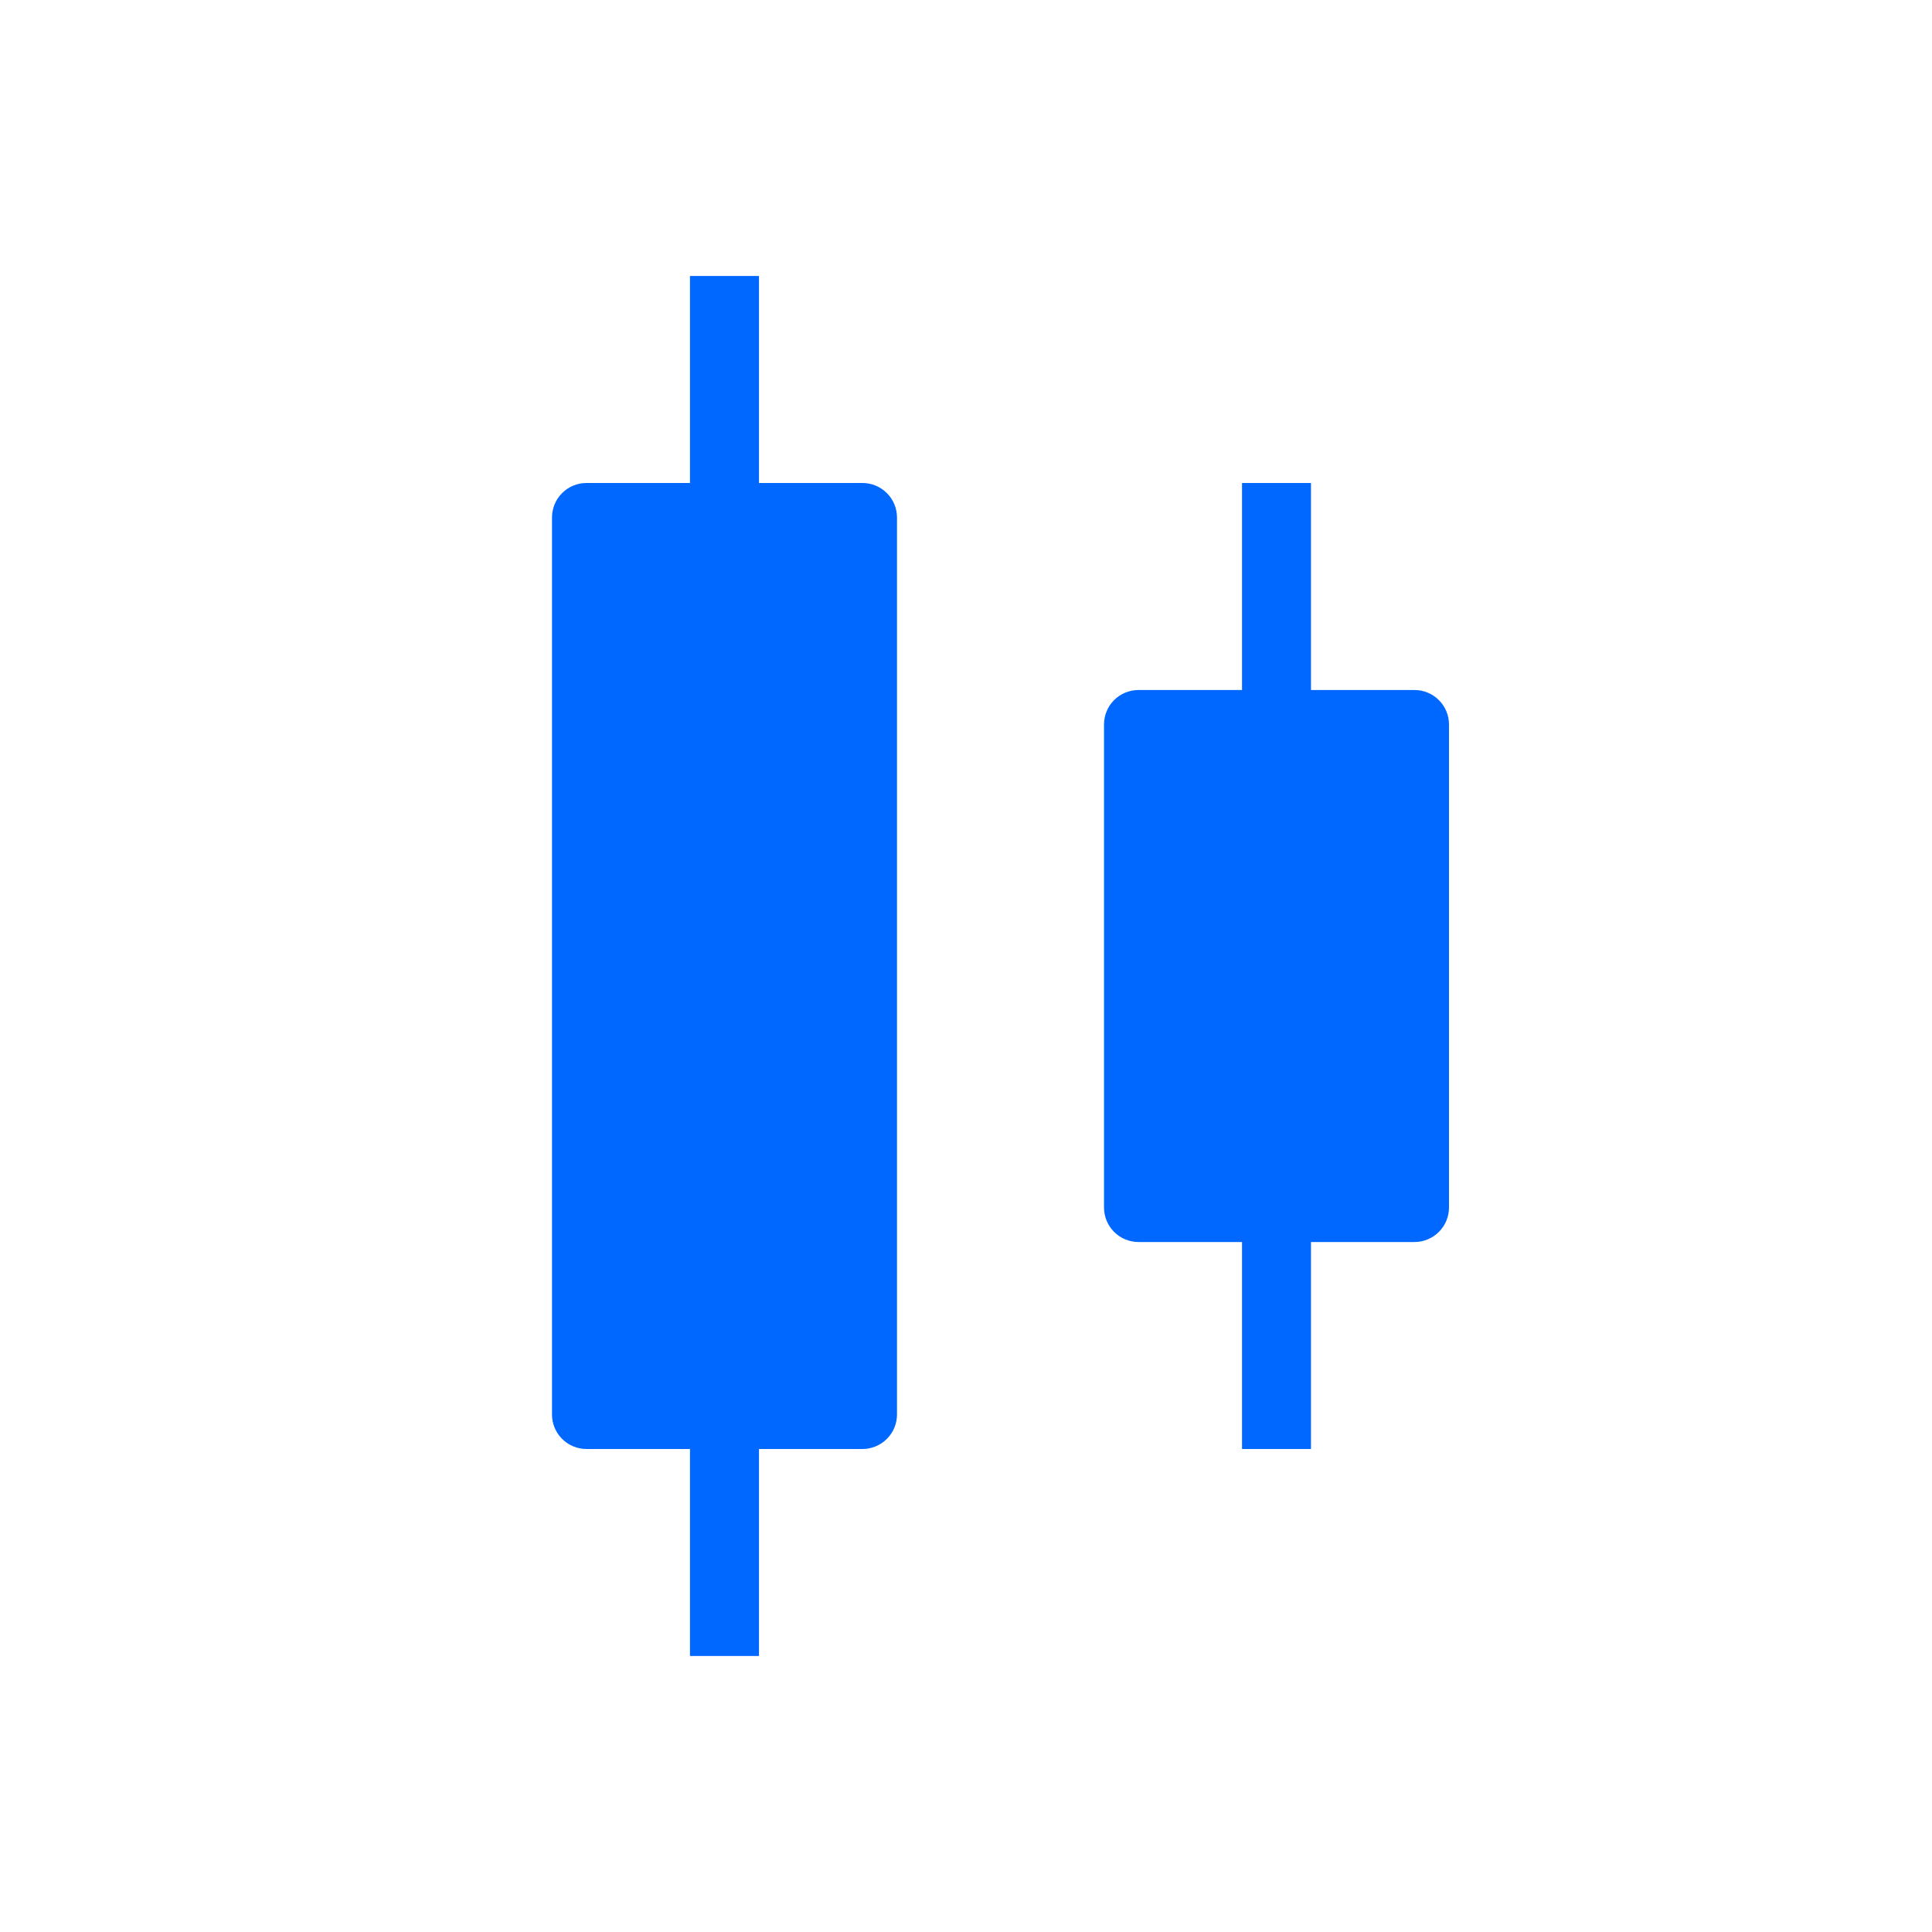 <svg width="46" height="46" viewBox="0 0 46 46" fill="none" xmlns="http://www.w3.org/2000/svg">
<path d="M27.107 16.429H33.678C33.896 16.429 34.105 16.515 34.259 16.669C34.413 16.823 34.5 17.032 34.5 17.25V28.75C34.5 28.968 34.413 29.177 34.259 29.331C34.105 29.485 33.896 29.572 33.678 29.572H27.107C26.889 29.572 26.68 29.485 26.526 29.331C26.372 29.177 26.286 28.968 26.286 28.75V17.25C26.286 17.032 26.372 16.823 26.526 16.669C26.68 16.515 26.889 16.429 27.107 16.429Z" fill="#0067FF"/>
<path d="M29.572 11.5H31.214V17.25H29.572V11.5ZM29.572 28.75H31.214V34.5H29.572V28.75Z" fill="#0067FF"/>
<path d="M13.964 11.5H20.536C20.753 11.5 20.962 11.586 21.116 11.741C21.271 11.895 21.357 12.104 21.357 12.321V33.679C21.357 33.896 21.271 34.105 21.116 34.259C20.962 34.413 20.753 34.5 20.536 34.5H13.964C13.746 34.5 13.537 34.413 13.383 34.259C13.229 34.105 13.143 33.896 13.143 33.679V12.321C13.143 12.104 13.229 11.895 13.383 11.741C13.537 11.586 13.746 11.5 13.964 11.5Z" fill="#0067FF"/>
<path d="M16.428 6.571H18.071V12.321H16.428V6.571ZM16.428 33.678H18.071V39.428H16.428V33.678Z" fill="#0067FF"/>
</svg>
